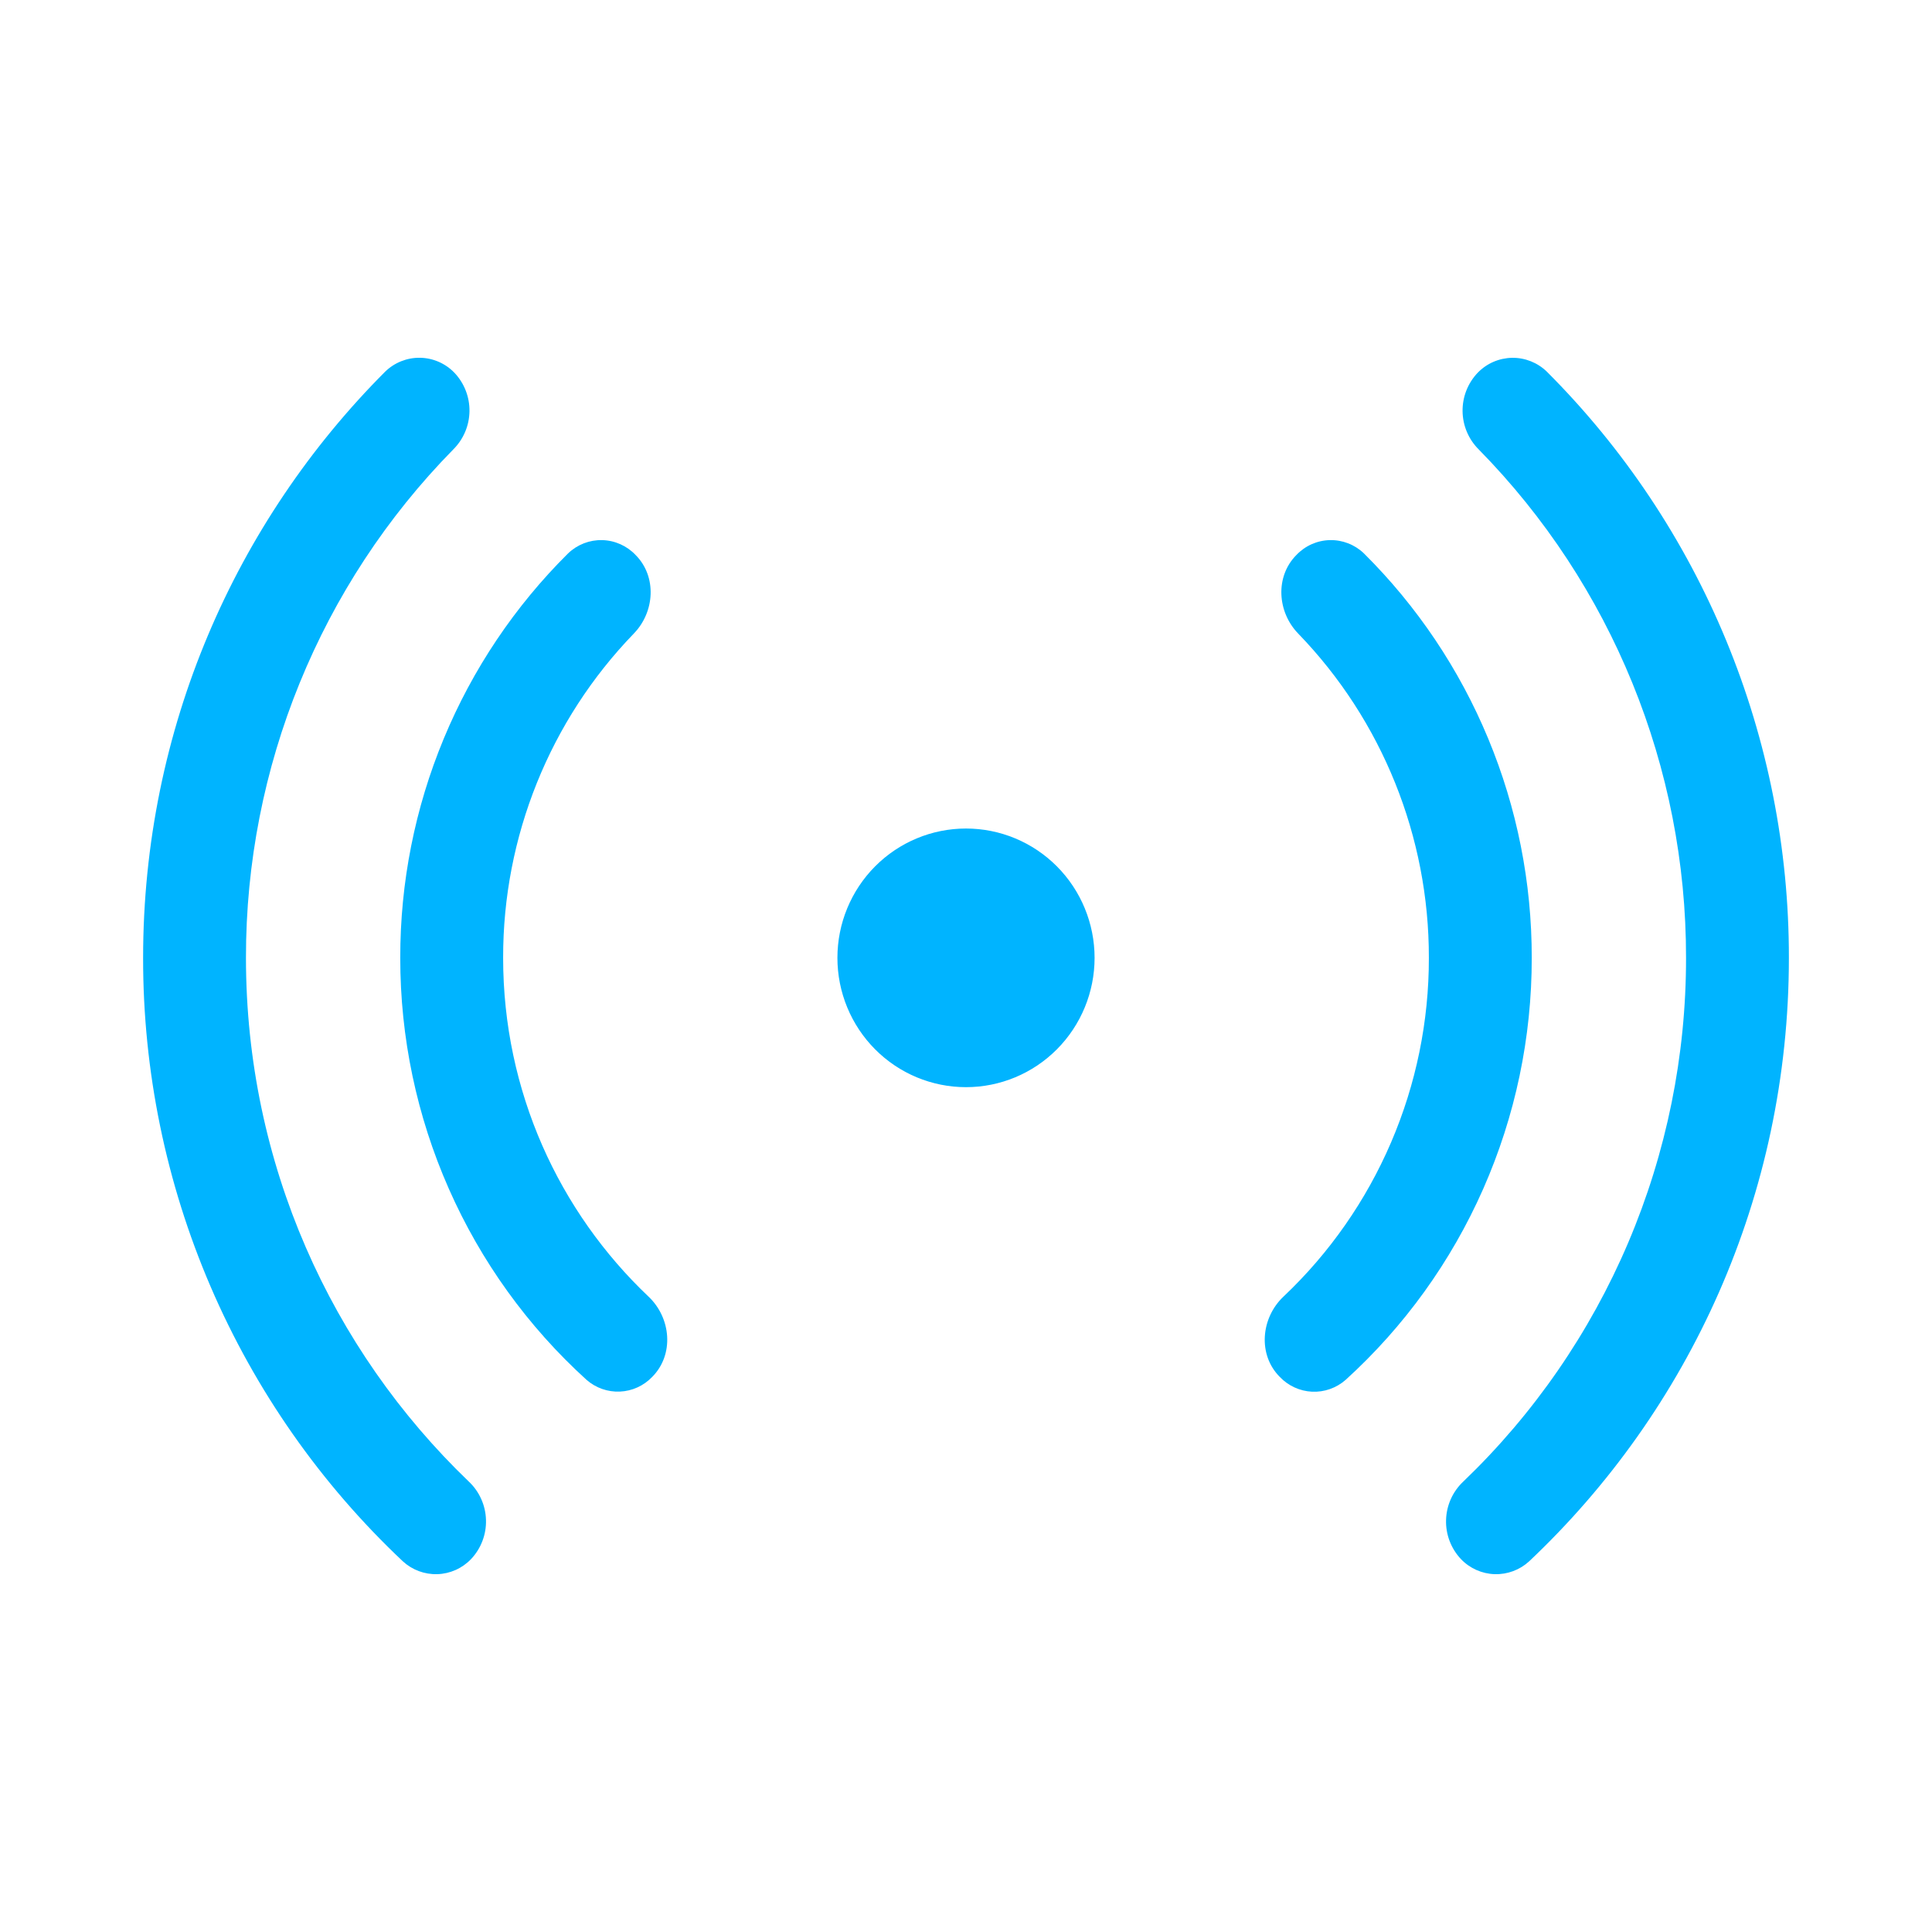 <?xml version="1.0" encoding="UTF-8"?> <svg xmlns="http://www.w3.org/2000/svg" width="81" height="80" viewBox="0 0 81 80" fill="none"><path d="M16.147 15.583C16.538 15.202 17.063 14.992 17.607 15C18.152 15.008 18.671 15.234 19.05 15.626C19.464 16.061 19.692 16.643 19.683 17.245C19.674 17.848 19.429 18.422 19.002 18.845C13.426 24.52 10.303 32.18 10.312 40.159C10.312 48.791 13.892 56.581 19.645 62.107C19.867 62.313 20.046 62.562 20.171 62.839C20.297 63.115 20.366 63.415 20.375 63.719C20.385 64.023 20.334 64.326 20.225 64.61C20.117 64.894 19.953 65.153 19.744 65.373C19.373 65.758 18.867 65.983 18.334 65.999C17.801 66.015 17.282 65.822 16.889 65.46C13.447 62.218 10.704 58.299 8.831 53.947C6.958 49.595 5.994 44.902 6 40.159C6 30.556 9.881 21.864 16.147 15.583ZM61.998 18.845C61.571 18.422 61.327 17.847 61.319 17.244C61.311 16.642 61.539 16.061 61.955 15.626C62.334 15.235 62.852 15.011 63.395 15.002C63.938 14.994 64.462 15.203 64.853 15.583C68.073 18.803 70.628 22.632 72.37 26.85C74.112 31.068 75.005 35.592 75 40.159C75 50.135 70.817 59.131 64.111 65.46C63.718 65.822 63.199 66.015 62.666 65.999C62.133 65.983 61.627 65.758 61.256 65.373C61.047 65.153 60.885 64.894 60.776 64.61C60.668 64.327 60.617 64.025 60.627 63.721C60.636 63.417 60.705 63.119 60.83 62.842C60.955 62.566 61.134 62.317 61.355 62.111C64.309 59.279 66.659 55.873 68.264 52.099C69.868 48.326 70.692 44.263 70.688 40.159C70.698 32.179 67.575 24.521 61.998 18.845ZM23.819 23.2C24.204 22.831 24.718 22.632 25.248 22.645C25.779 22.658 26.282 22.883 26.648 23.269C27.545 24.171 27.455 25.655 26.571 26.565C23.052 30.204 21.086 35.083 21.094 40.159C21.094 45.754 23.436 50.803 27.192 54.364C28.14 55.262 28.27 56.798 27.343 57.73C26.987 58.102 26.503 58.322 25.991 58.344C25.479 58.367 24.978 58.191 24.591 57.852C22.129 55.618 20.162 52.888 18.817 49.84C17.471 46.792 16.778 43.494 16.781 40.159C16.776 37.004 17.396 33.879 18.605 30.968C19.813 28.056 21.586 25.415 23.819 23.2ZM54.429 26.565C53.545 25.655 53.455 24.171 54.352 23.269C54.718 22.883 55.221 22.658 55.752 22.645C56.282 22.632 56.796 22.831 57.181 23.2C59.414 25.416 61.186 28.056 62.394 30.968C63.603 33.88 64.223 37.004 64.219 40.159C64.223 43.494 63.531 46.793 62.186 49.842C60.842 52.891 58.875 55.621 56.413 57.856C56.025 58.196 55.521 58.373 55.007 58.349C54.493 58.324 54.008 58.101 53.653 57.726C52.73 56.798 52.86 55.262 53.808 54.364C55.736 52.542 57.272 50.341 58.321 47.897C59.37 45.454 59.91 42.82 59.906 40.159C59.914 35.083 57.949 30.204 54.429 26.565ZM40.5 34.737C39.07 34.737 37.699 35.308 36.688 36.325C35.677 37.342 35.109 38.721 35.109 40.159C35.109 41.597 35.677 42.976 36.688 43.993C37.699 45.01 39.07 45.581 40.5 45.581C41.93 45.581 43.301 45.01 44.312 43.993C45.323 42.976 45.891 41.597 45.891 40.159C45.891 38.721 45.323 37.342 44.312 36.325C43.301 35.308 41.93 34.737 40.5 34.737Z" fill="#00B4FF"></path></svg> 